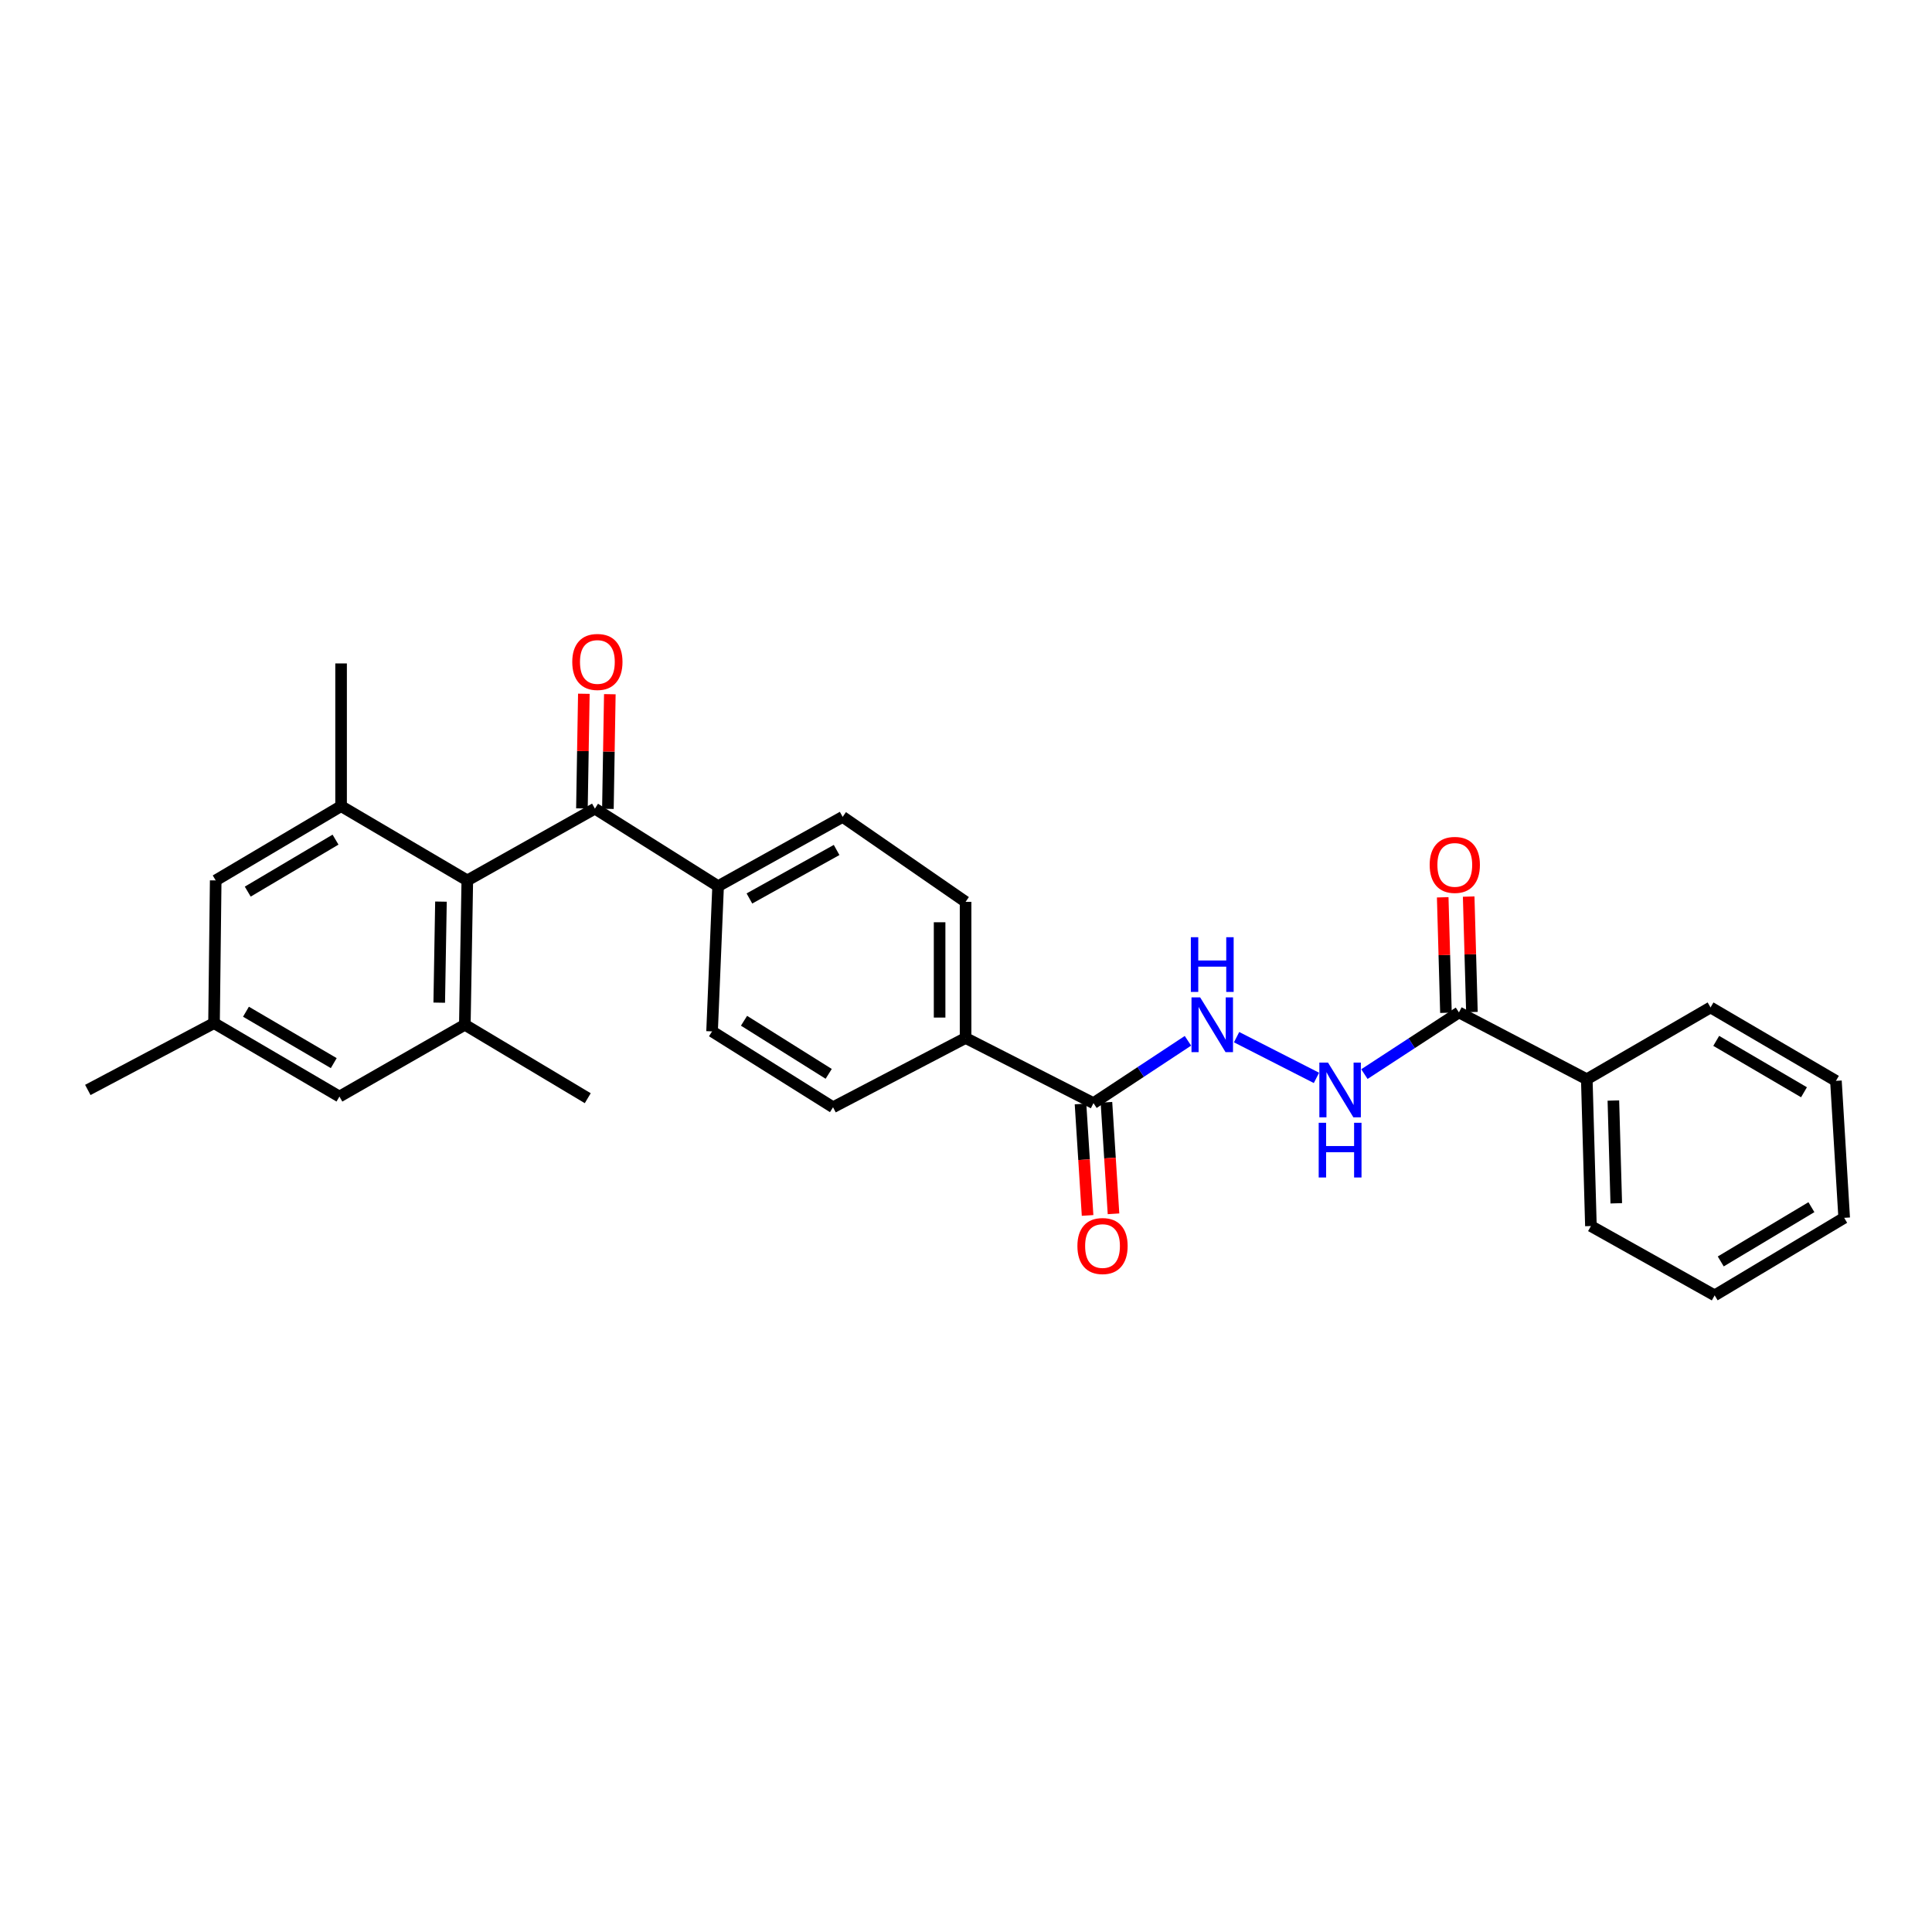 <?xml version='1.0' encoding='iso-8859-1'?>
<svg version='1.1' baseProfile='full'
              xmlns='http://www.w3.org/2000/svg'
                      xmlns:rdkit='http://www.rdkit.org/xml'
                      xmlns:xlink='http://www.w3.org/1999/xlink'
                  xml:space='preserve'
width='1000px' height='1000px' viewBox='0 0 1000 1000'>
<!-- END OF HEADER -->
<rect style='opacity:1.0;fill:#FFFFFF;stroke:none' width='1000' height='1000' x='0' y='0'> </rect>
<path class='bond-0' d='M 241.876,455.699 L 307.926,418.551' style='fill:none;fill-rule:evenodd;stroke:#000000;stroke-width:6px;stroke-linecap:butt;stroke-linejoin:miter;stroke-opacity:1' />
<path class='bond-1' d='M 241.876,455.699 L 240.599,530.413' style='fill:none;fill-rule:evenodd;stroke:#000000;stroke-width:6px;stroke-linecap:butt;stroke-linejoin:miter;stroke-opacity:1' />
<path class='bond-1' d='M 228.241,466.676 L 227.347,518.976' style='fill:none;fill-rule:evenodd;stroke:#000000;stroke-width:6px;stroke-linecap:butt;stroke-linejoin:miter;stroke-opacity:1' />
<path class='bond-2' d='M 241.876,455.699 L 176.544,417.258' style='fill:none;fill-rule:evenodd;stroke:#000000;stroke-width:6px;stroke-linecap:butt;stroke-linejoin:miter;stroke-opacity:1' />
<path class='bond-7' d='M 307.926,418.551 L 371.689,458.679' style='fill:none;fill-rule:evenodd;stroke:#000000;stroke-width:6px;stroke-linecap:butt;stroke-linejoin:miter;stroke-opacity:1' />
<path class='bond-11' d='M 314.648,418.664 L 315.146,388.991' style='fill:none;fill-rule:evenodd;stroke:#000000;stroke-width:6px;stroke-linecap:butt;stroke-linejoin:miter;stroke-opacity:1' />
<path class='bond-11' d='M 315.146,388.991 L 315.645,359.317' style='fill:none;fill-rule:evenodd;stroke:#FF0000;stroke-width:6px;stroke-linecap:butt;stroke-linejoin:miter;stroke-opacity:1' />
<path class='bond-11' d='M 301.204,418.438 L 301.702,388.765' style='fill:none;fill-rule:evenodd;stroke:#000000;stroke-width:6px;stroke-linecap:butt;stroke-linejoin:miter;stroke-opacity:1' />
<path class='bond-11' d='M 301.702,388.765 L 302.201,359.092' style='fill:none;fill-rule:evenodd;stroke:#FF0000;stroke-width:6px;stroke-linecap:butt;stroke-linejoin:miter;stroke-opacity:1' />
<path class='bond-10' d='M 240.599,530.413 L 175.693,567.576' style='fill:none;fill-rule:evenodd;stroke:#000000;stroke-width:6px;stroke-linecap:butt;stroke-linejoin:miter;stroke-opacity:1' />
<path class='bond-20' d='M 240.599,530.413 L 304.221,568.427' style='fill:none;fill-rule:evenodd;stroke:#000000;stroke-width:6px;stroke-linecap:butt;stroke-linejoin:miter;stroke-opacity:1' />
<path class='bond-9' d='M 176.544,417.258 L 111.646,455.699' style='fill:none;fill-rule:evenodd;stroke:#000000;stroke-width:6px;stroke-linecap:butt;stroke-linejoin:miter;stroke-opacity:1' />
<path class='bond-9' d='M 173.662,434.593 L 128.233,461.501' style='fill:none;fill-rule:evenodd;stroke:#000000;stroke-width:6px;stroke-linecap:butt;stroke-linejoin:miter;stroke-opacity:1' />
<path class='bond-21' d='M 176.544,417.258 L 176.544,343.396' style='fill:none;fill-rule:evenodd;stroke:#000000;stroke-width:6px;stroke-linecap:butt;stroke-linejoin:miter;stroke-opacity:1' />
<path class='bond-3' d='M 565.982,570.982 L 499.783,537.263' style='fill:none;fill-rule:evenodd;stroke:#000000;stroke-width:6px;stroke-linecap:butt;stroke-linejoin:miter;stroke-opacity:1' />
<path class='bond-5' d='M 565.982,570.982 L 590.43,554.849' style='fill:none;fill-rule:evenodd;stroke:#000000;stroke-width:6px;stroke-linecap:butt;stroke-linejoin:miter;stroke-opacity:1' />
<path class='bond-5' d='M 590.43,554.849 L 614.878,538.715' style='fill:none;fill-rule:evenodd;stroke:#0000FF;stroke-width:6px;stroke-linecap:butt;stroke-linejoin:miter;stroke-opacity:1' />
<path class='bond-13' d='M 559.272,571.407 L 561.102,600.261' style='fill:none;fill-rule:evenodd;stroke:#000000;stroke-width:6px;stroke-linecap:butt;stroke-linejoin:miter;stroke-opacity:1' />
<path class='bond-13' d='M 561.102,600.261 L 562.931,629.114' style='fill:none;fill-rule:evenodd;stroke:#FF0000;stroke-width:6px;stroke-linecap:butt;stroke-linejoin:miter;stroke-opacity:1' />
<path class='bond-13' d='M 572.691,570.557 L 574.521,599.41' style='fill:none;fill-rule:evenodd;stroke:#000000;stroke-width:6px;stroke-linecap:butt;stroke-linejoin:miter;stroke-opacity:1' />
<path class='bond-13' d='M 574.521,599.41 L 576.35,628.264' style='fill:none;fill-rule:evenodd;stroke:#FF0000;stroke-width:6px;stroke-linecap:butt;stroke-linejoin:miter;stroke-opacity:1' />
<path class='bond-4' d='M 755.143,524.026 L 730.677,539.988' style='fill:none;fill-rule:evenodd;stroke:#000000;stroke-width:6px;stroke-linecap:butt;stroke-linejoin:miter;stroke-opacity:1' />
<path class='bond-4' d='M 730.677,539.988 L 706.212,555.95' style='fill:none;fill-rule:evenodd;stroke:#0000FF;stroke-width:6px;stroke-linecap:butt;stroke-linejoin:miter;stroke-opacity:1' />
<path class='bond-12' d='M 761.863,523.838 L 761.025,493.954' style='fill:none;fill-rule:evenodd;stroke:#000000;stroke-width:6px;stroke-linecap:butt;stroke-linejoin:miter;stroke-opacity:1' />
<path class='bond-12' d='M 761.025,493.954 L 760.187,464.07' style='fill:none;fill-rule:evenodd;stroke:#FF0000;stroke-width:6px;stroke-linecap:butt;stroke-linejoin:miter;stroke-opacity:1' />
<path class='bond-12' d='M 748.423,524.215 L 747.585,494.331' style='fill:none;fill-rule:evenodd;stroke:#000000;stroke-width:6px;stroke-linecap:butt;stroke-linejoin:miter;stroke-opacity:1' />
<path class='bond-12' d='M 747.585,494.331 L 746.746,464.446' style='fill:none;fill-rule:evenodd;stroke:#FF0000;stroke-width:6px;stroke-linecap:butt;stroke-linejoin:miter;stroke-opacity:1' />
<path class='bond-15' d='M 755.143,524.026 L 821.319,558.612' style='fill:none;fill-rule:evenodd;stroke:#000000;stroke-width:6px;stroke-linecap:butt;stroke-linejoin:miter;stroke-opacity:1' />
<path class='bond-6' d='M 640.057,536.836 L 681.392,557.912' style='fill:none;fill-rule:evenodd;stroke:#0000FF;stroke-width:6px;stroke-linecap:butt;stroke-linejoin:miter;stroke-opacity:1' />
<path class='bond-16' d='M 371.689,458.679 L 436.162,422.816' style='fill:none;fill-rule:evenodd;stroke:#000000;stroke-width:6px;stroke-linecap:butt;stroke-linejoin:miter;stroke-opacity:1' />
<path class='bond-16' d='M 387.896,465.05 L 433.027,439.946' style='fill:none;fill-rule:evenodd;stroke:#000000;stroke-width:6px;stroke-linecap:butt;stroke-linejoin:miter;stroke-opacity:1' />
<path class='bond-17' d='M 371.689,458.679 L 368.567,533.842' style='fill:none;fill-rule:evenodd;stroke:#000000;stroke-width:6px;stroke-linecap:butt;stroke-linejoin:miter;stroke-opacity:1' />
<path class='bond-8' d='M 499.783,537.263 L 431.18,573.111' style='fill:none;fill-rule:evenodd;stroke:#000000;stroke-width:6px;stroke-linecap:butt;stroke-linejoin:miter;stroke-opacity:1' />
<path class='bond-29' d='M 499.783,537.263 L 499.783,466.791' style='fill:none;fill-rule:evenodd;stroke:#000000;stroke-width:6px;stroke-linecap:butt;stroke-linejoin:miter;stroke-opacity:1' />
<path class='bond-29' d='M 486.337,526.692 L 486.337,477.362' style='fill:none;fill-rule:evenodd;stroke:#000000;stroke-width:6px;stroke-linecap:butt;stroke-linejoin:miter;stroke-opacity:1' />
<path class='bond-14' d='M 111.646,455.699 L 110.779,529.561' style='fill:none;fill-rule:evenodd;stroke:#000000;stroke-width:6px;stroke-linecap:butt;stroke-linejoin:miter;stroke-opacity:1' />
<path class='bond-28' d='M 175.693,567.576 L 110.779,529.561' style='fill:none;fill-rule:evenodd;stroke:#000000;stroke-width:6px;stroke-linecap:butt;stroke-linejoin:miter;stroke-opacity:1' />
<path class='bond-28' d='M 172.751,550.271 L 127.311,523.661' style='fill:none;fill-rule:evenodd;stroke:#000000;stroke-width:6px;stroke-linecap:butt;stroke-linejoin:miter;stroke-opacity:1' />
<path class='bond-22' d='M 110.779,529.561 L 45.455,564.155' style='fill:none;fill-rule:evenodd;stroke:#000000;stroke-width:6px;stroke-linecap:butt;stroke-linejoin:miter;stroke-opacity:1' />
<path class='bond-23' d='M 821.319,558.612 L 823.456,634.604' style='fill:none;fill-rule:evenodd;stroke:#000000;stroke-width:6px;stroke-linecap:butt;stroke-linejoin:miter;stroke-opacity:1' />
<path class='bond-23' d='M 835.08,569.633 L 836.576,622.827' style='fill:none;fill-rule:evenodd;stroke:#000000;stroke-width:6px;stroke-linecap:butt;stroke-linejoin:miter;stroke-opacity:1' />
<path class='bond-24' d='M 821.319,558.612 L 885.374,521.449' style='fill:none;fill-rule:evenodd;stroke:#000000;stroke-width:6px;stroke-linecap:butt;stroke-linejoin:miter;stroke-opacity:1' />
<path class='bond-19' d='M 436.162,422.816 L 499.783,466.791' style='fill:none;fill-rule:evenodd;stroke:#000000;stroke-width:6px;stroke-linecap:butt;stroke-linejoin:miter;stroke-opacity:1' />
<path class='bond-18' d='M 368.567,533.842 L 431.18,573.111' style='fill:none;fill-rule:evenodd;stroke:#000000;stroke-width:6px;stroke-linecap:butt;stroke-linejoin:miter;stroke-opacity:1' />
<path class='bond-18' d='M 385.103,528.341 L 428.932,555.83' style='fill:none;fill-rule:evenodd;stroke:#000000;stroke-width:6px;stroke-linecap:butt;stroke-linejoin:miter;stroke-opacity:1' />
<path class='bond-26' d='M 823.456,634.604 L 887.503,670.474' style='fill:none;fill-rule:evenodd;stroke:#000000;stroke-width:6px;stroke-linecap:butt;stroke-linejoin:miter;stroke-opacity:1' />
<path class='bond-25' d='M 885.374,521.449 L 950.273,559.449' style='fill:none;fill-rule:evenodd;stroke:#000000;stroke-width:6px;stroke-linecap:butt;stroke-linejoin:miter;stroke-opacity:1' />
<path class='bond-25' d='M 888.315,538.752 L 933.744,565.352' style='fill:none;fill-rule:evenodd;stroke:#000000;stroke-width:6px;stroke-linecap:butt;stroke-linejoin:miter;stroke-opacity:1' />
<path class='bond-27' d='M 950.273,559.449 L 954.545,630.346' style='fill:none;fill-rule:evenodd;stroke:#000000;stroke-width:6px;stroke-linecap:butt;stroke-linejoin:miter;stroke-opacity:1' />
<path class='bond-30' d='M 887.503,670.474 L 954.545,630.346' style='fill:none;fill-rule:evenodd;stroke:#000000;stroke-width:6px;stroke-linecap:butt;stroke-linejoin:miter;stroke-opacity:1' />
<path class='bond-30' d='M 890.654,652.918 L 937.583,624.828' style='fill:none;fill-rule:evenodd;stroke:#000000;stroke-width:6px;stroke-linecap:butt;stroke-linejoin:miter;stroke-opacity:1' />
<path  class='atom-6' d='M 621.199 516.253
L 630.479 531.253
Q 631.399 532.733, 632.879 535.413
Q 634.359 538.093, 634.439 538.253
L 634.439 516.253
L 638.199 516.253
L 638.199 544.573
L 634.319 544.573
L 624.359 528.173
Q 623.199 526.253, 621.959 524.053
Q 620.759 521.853, 620.399 521.173
L 620.399 544.573
L 616.719 544.573
L 616.719 516.253
L 621.199 516.253
' fill='#0000FF'/>
<path  class='atom-6' d='M 616.379 485.101
L 620.219 485.101
L 620.219 497.141
L 634.699 497.141
L 634.699 485.101
L 638.539 485.101
L 638.539 513.421
L 634.699 513.421
L 634.699 500.341
L 620.219 500.341
L 620.219 513.421
L 616.379 513.421
L 616.379 485.101
' fill='#0000FF'/>
<path  class='atom-7' d='M 687.376 549.995
L 696.656 564.995
Q 697.576 566.475, 699.056 569.155
Q 700.536 571.835, 700.616 571.995
L 700.616 549.995
L 704.376 549.995
L 704.376 578.315
L 700.496 578.315
L 690.536 561.915
Q 689.376 559.995, 688.136 557.795
Q 686.936 555.595, 686.576 554.915
L 686.576 578.315
L 682.896 578.315
L 682.896 549.995
L 687.376 549.995
' fill='#0000FF'/>
<path  class='atom-7' d='M 682.556 581.147
L 686.396 581.147
L 686.396 593.187
L 700.876 593.187
L 700.876 581.147
L 704.716 581.147
L 704.716 609.467
L 700.876 609.467
L 700.876 596.387
L 686.396 596.387
L 686.396 609.467
L 682.556 609.467
L 682.556 581.147
' fill='#0000FF'/>
<path  class='atom-12' d='M 296.203 342.624
Q 296.203 335.824, 299.563 332.024
Q 302.923 328.224, 309.203 328.224
Q 315.483 328.224, 318.843 332.024
Q 322.203 335.824, 322.203 342.624
Q 322.203 349.504, 318.803 353.424
Q 315.403 357.304, 309.203 357.304
Q 302.963 357.304, 299.563 353.424
Q 296.203 349.544, 296.203 342.624
M 309.203 354.104
Q 313.523 354.104, 315.843 351.224
Q 318.203 348.304, 318.203 342.624
Q 318.203 337.064, 315.843 334.264
Q 313.523 331.424, 309.203 331.424
Q 304.883 331.424, 302.523 334.224
Q 300.203 337.024, 300.203 342.624
Q 300.203 348.344, 302.523 351.224
Q 304.883 354.104, 309.203 354.104
' fill='#FF0000'/>
<path  class='atom-13' d='M 739.999 447.666
Q 739.999 440.866, 743.359 437.066
Q 746.719 433.266, 752.999 433.266
Q 759.279 433.266, 762.639 437.066
Q 765.999 440.866, 765.999 447.666
Q 765.999 454.546, 762.599 458.466
Q 759.199 462.346, 752.999 462.346
Q 746.759 462.346, 743.359 458.466
Q 739.999 454.586, 739.999 447.666
M 752.999 459.146
Q 757.319 459.146, 759.639 456.266
Q 761.999 453.346, 761.999 447.666
Q 761.999 442.106, 759.639 439.306
Q 757.319 436.466, 752.999 436.466
Q 748.679 436.466, 746.319 439.266
Q 743.999 442.066, 743.999 447.666
Q 743.999 453.386, 746.319 456.266
Q 748.679 459.146, 752.999 459.146
' fill='#FF0000'/>
<path  class='atom-14' d='M 557.666 644.94
Q 557.666 638.14, 561.026 634.34
Q 564.386 630.54, 570.666 630.54
Q 576.946 630.54, 580.306 634.34
Q 583.666 638.14, 583.666 644.94
Q 583.666 651.82, 580.266 655.74
Q 576.866 659.62, 570.666 659.62
Q 564.426 659.62, 561.026 655.74
Q 557.666 651.86, 557.666 644.94
M 570.666 656.42
Q 574.986 656.42, 577.306 653.54
Q 579.666 650.62, 579.666 644.94
Q 579.666 639.38, 577.306 636.58
Q 574.986 633.74, 570.666 633.74
Q 566.346 633.74, 563.986 636.54
Q 561.666 639.34, 561.666 644.94
Q 561.666 650.66, 563.986 653.54
Q 566.346 656.42, 570.666 656.42
' fill='#FF0000'/>
</svg>
